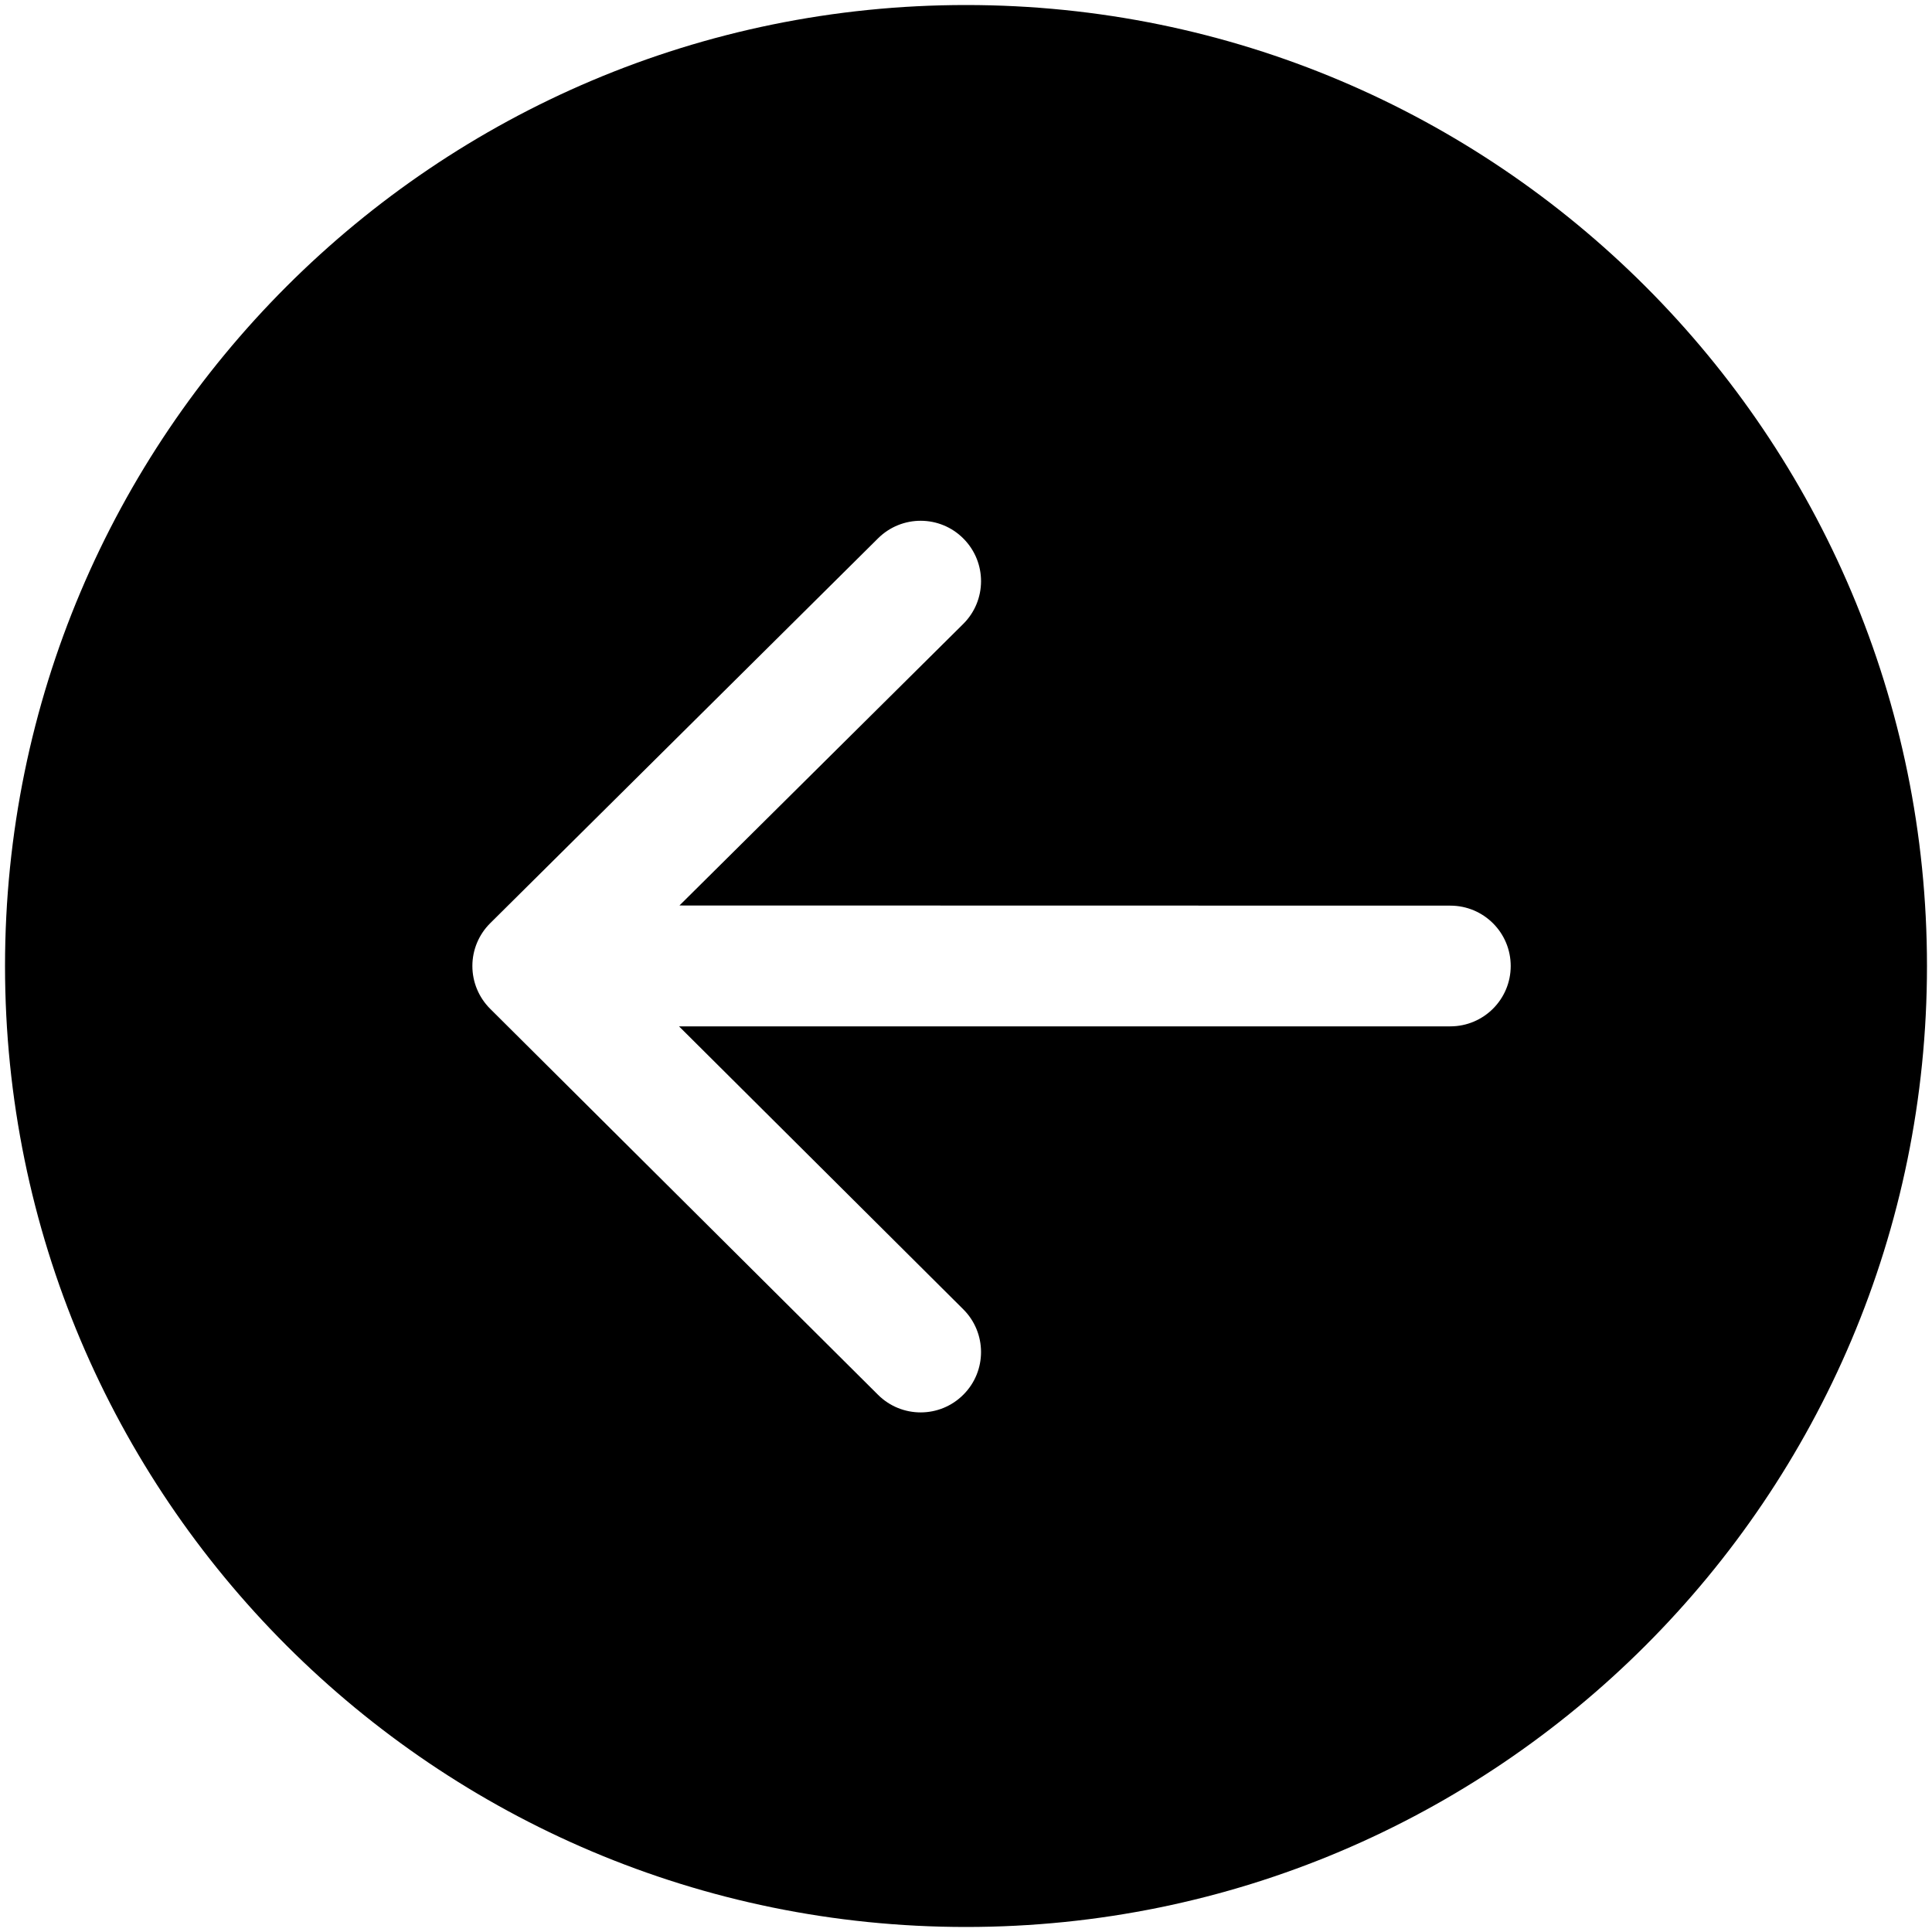 <?xml version="1.0" encoding="UTF-8"?> <svg xmlns="http://www.w3.org/2000/svg" width="50" height="50" viewBox="0 0 50 50" fill="none"> <path d="M25 0.13C38.735 0.13 49.87 11.264 49.87 25C49.87 38.735 38.735 49.87 25 49.87C11.265 49.87 0.13 38.735 0.13 25C0.13 11.264 11.265 0.13 25 0.13ZM17.584 23.434L24.927 16.149C25.54 15.542 25.544 14.553 24.935 13.94C24.328 13.327 23.339 13.323 22.725 13.931L12.687 23.892C12.392 24.184 12.225 24.583 12.225 24.999C12.225 24.999 12.225 24.999 12.225 25C12.225 25.416 12.391 25.814 12.685 26.107L22.724 36.098C23.335 36.706 24.325 36.705 24.933 36.093C25.238 35.788 25.389 35.389 25.389 34.991C25.389 34.59 25.235 34.188 24.928 33.883L17.573 26.562L37.534 26.562C38.397 26.562 39.097 25.863 39.097 25C39.097 24.136 38.397 23.438 37.534 23.438L17.584 23.434Z" fill="black"></path> </svg> 